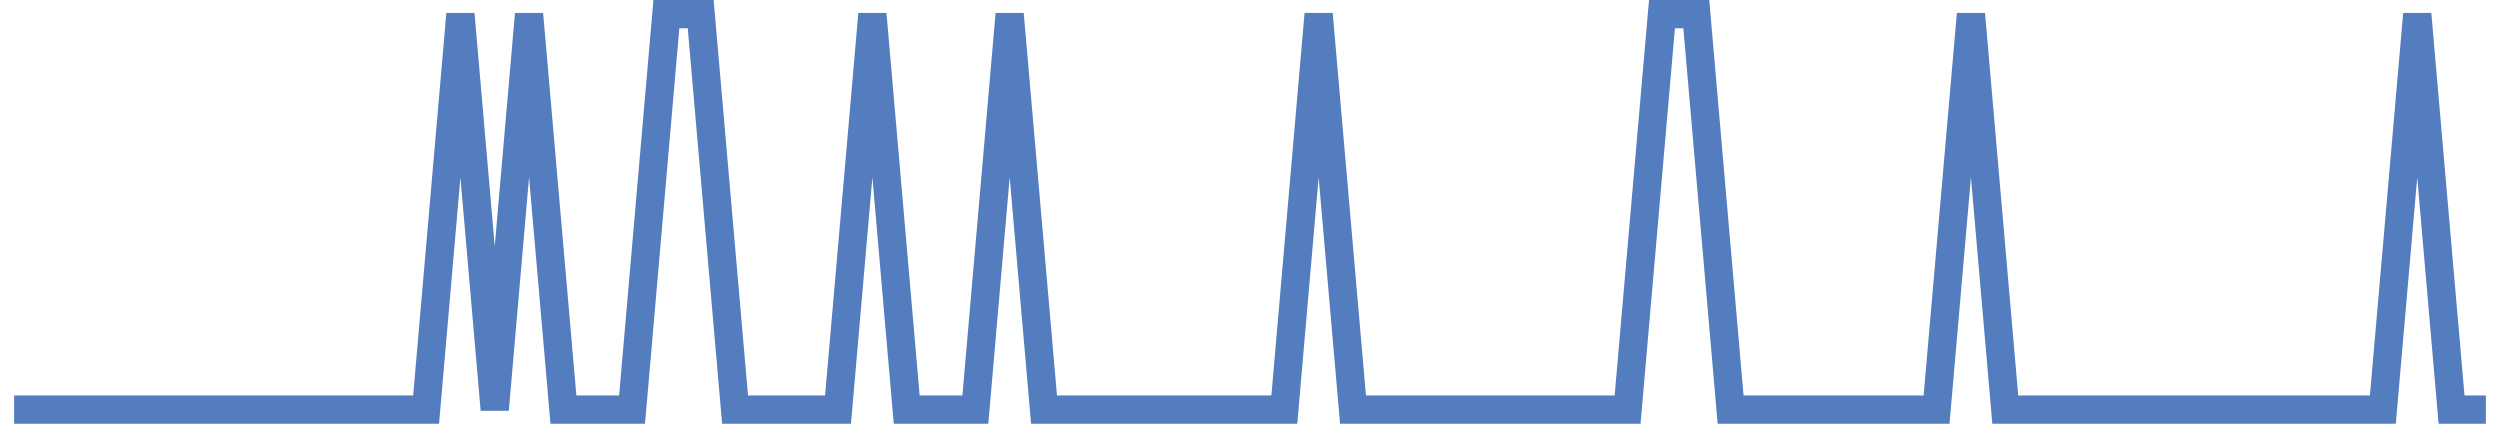 <?xml version="1.0" encoding="UTF-8"?>
<svg xmlns="http://www.w3.org/2000/svg" xmlns:xlink="http://www.w3.org/1999/xlink" width="177pt" height="30pt" viewBox="0 0 177 30" version="1.1">
<g id="surface10724021">
<path style="fill:none;stroke-width:2;stroke-linecap:butt;stroke-linejoin:miter;stroke:rgb(32.941%,49.02%,74.902%);stroke-opacity:1;stroke-miterlimit:10;" d="M 1 29 L 30.168 29 L 32.598 1 L 35.027 29 L 37.457 1 L 39.891 29 L 44.75 29 L 47.18 1 L 49.609 1 L 52.043 29 L 59.332 29 L 61.766 1 L 64.195 29 L 69.055 29 L 71.484 1 L 73.918 29 L 90.93 29 L 93.359 1 L 95.793 29 L 115.234 29 L 117.668 1 L 120.098 1 L 122.527 29 L 137.109 29 L 139.543 1 L 141.973 29 L 168.707 29 L 171.141 1 L 173.57 29 L 176 29 "/>
</g>
</svg>
